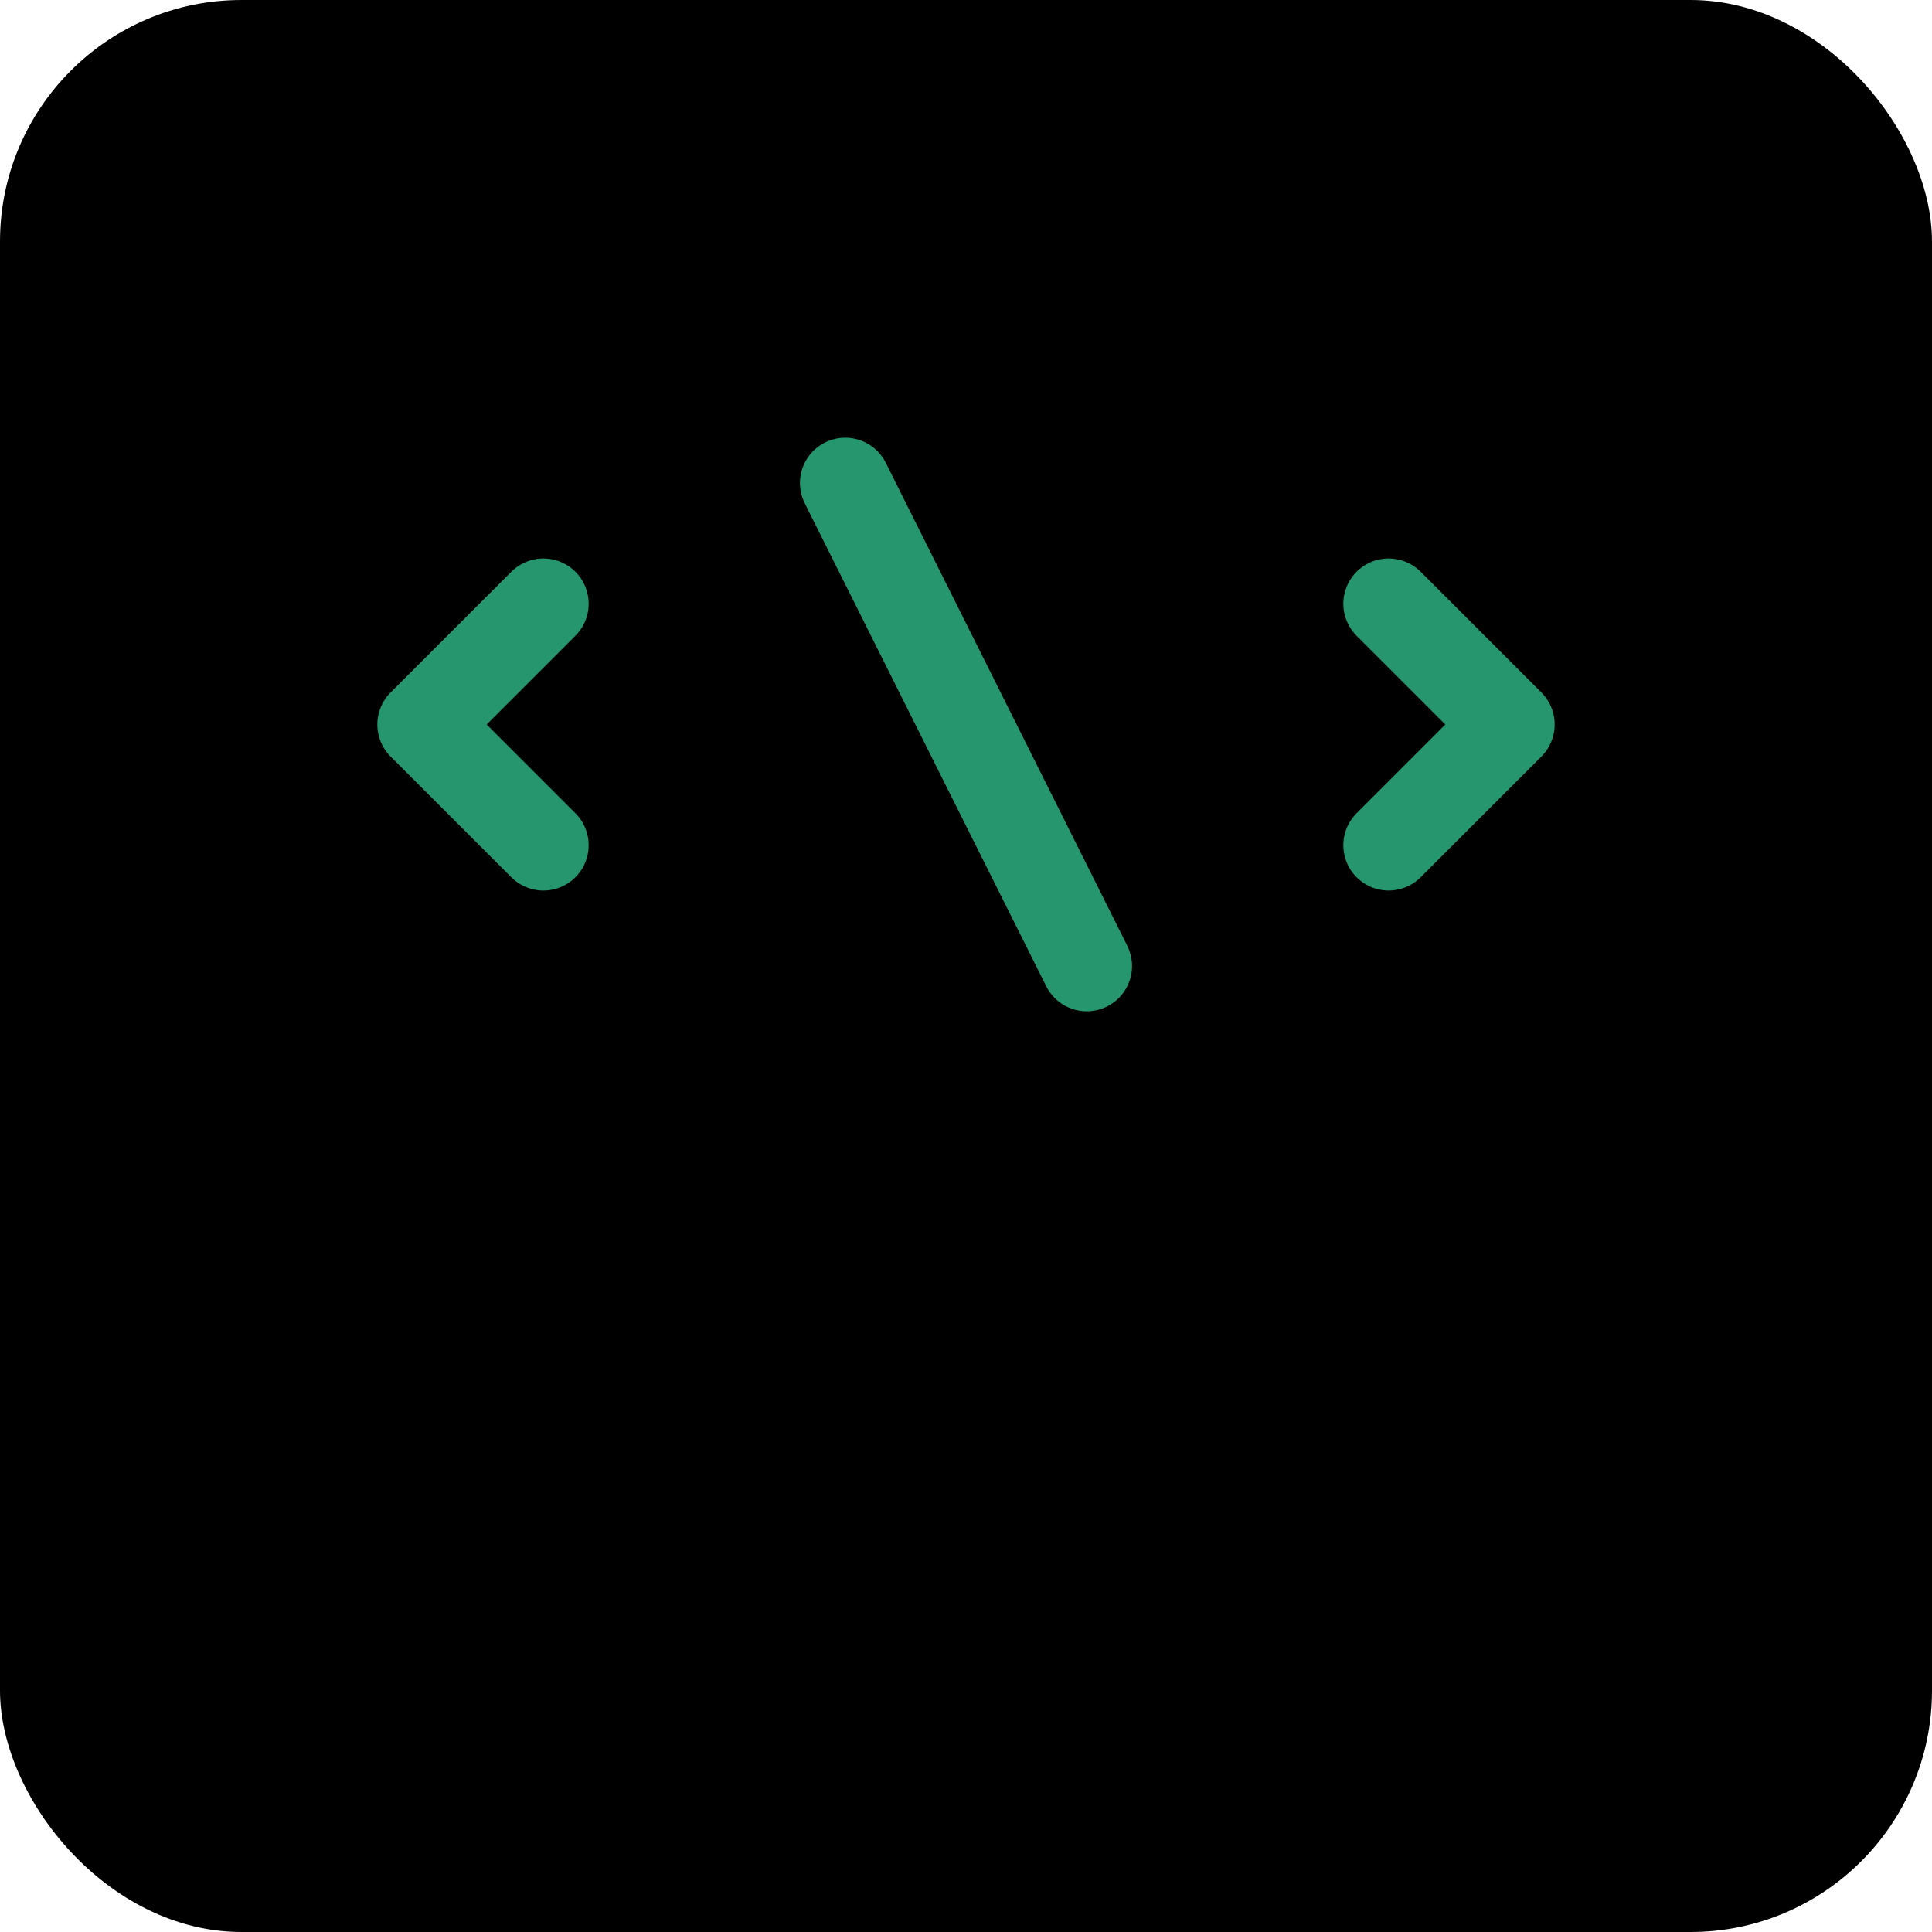 <svg xmlns="http://www.w3.org/2000/svg" viewBox="0 0 64 64">
  <rect width="64" height="64" fill="#000000" rx="8"/>
  <g fill="none" stroke="#26966E" stroke-width="3" stroke-linecap="round" stroke-linejoin="round">
    <path d="M18 20 L14 24 L18 28"/>
    <path d="M46 20 L50 24 L46 28"/>
    <path d="M28 16 L36 32"/>
  </g>
</svg>
